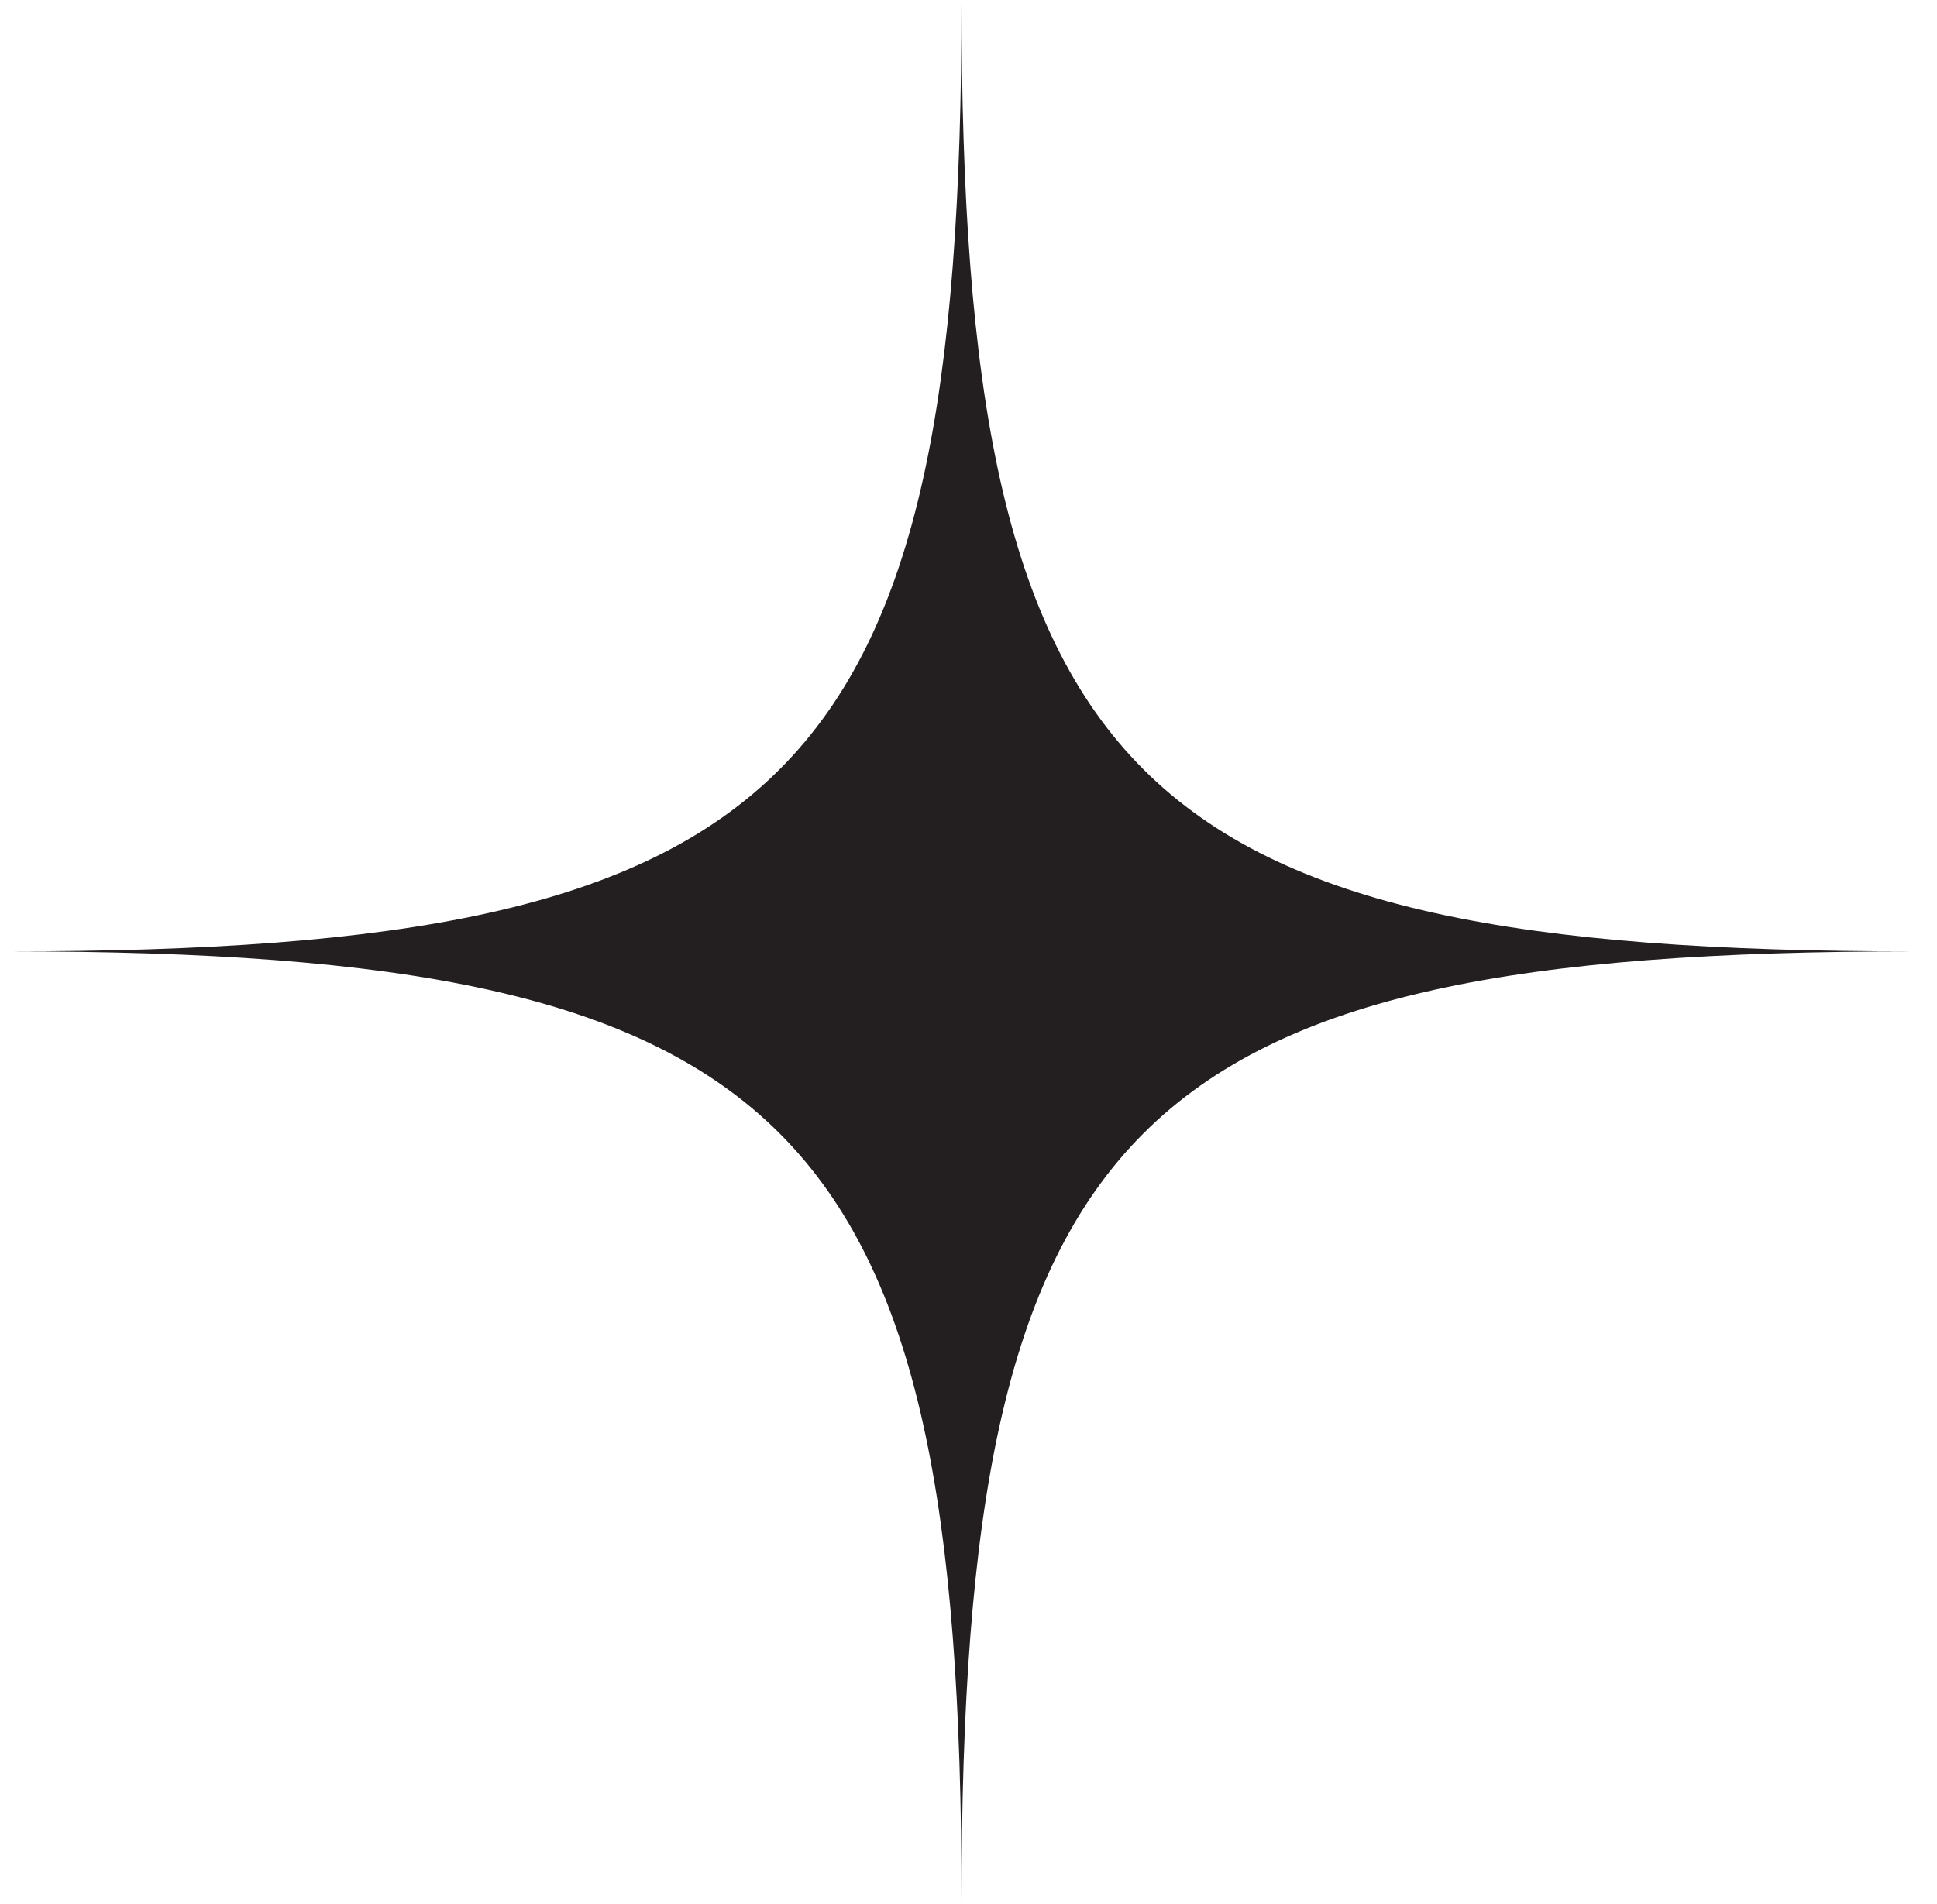 <svg xmlns="http://www.w3.org/2000/svg" width="60" height="59" viewBox="0 0 60 59" fill="none"><path d="M29.784 58.954C29.784 34.68 24.579 29.477 0.287 29.477C24.579 29.477 29.784 24.274 29.784 0C29.784 24.274 34.989 29.477 59.281 29.477C34.989 29.477 29.784 34.68 29.784 58.954Z" fill="#231F20"></path></svg>